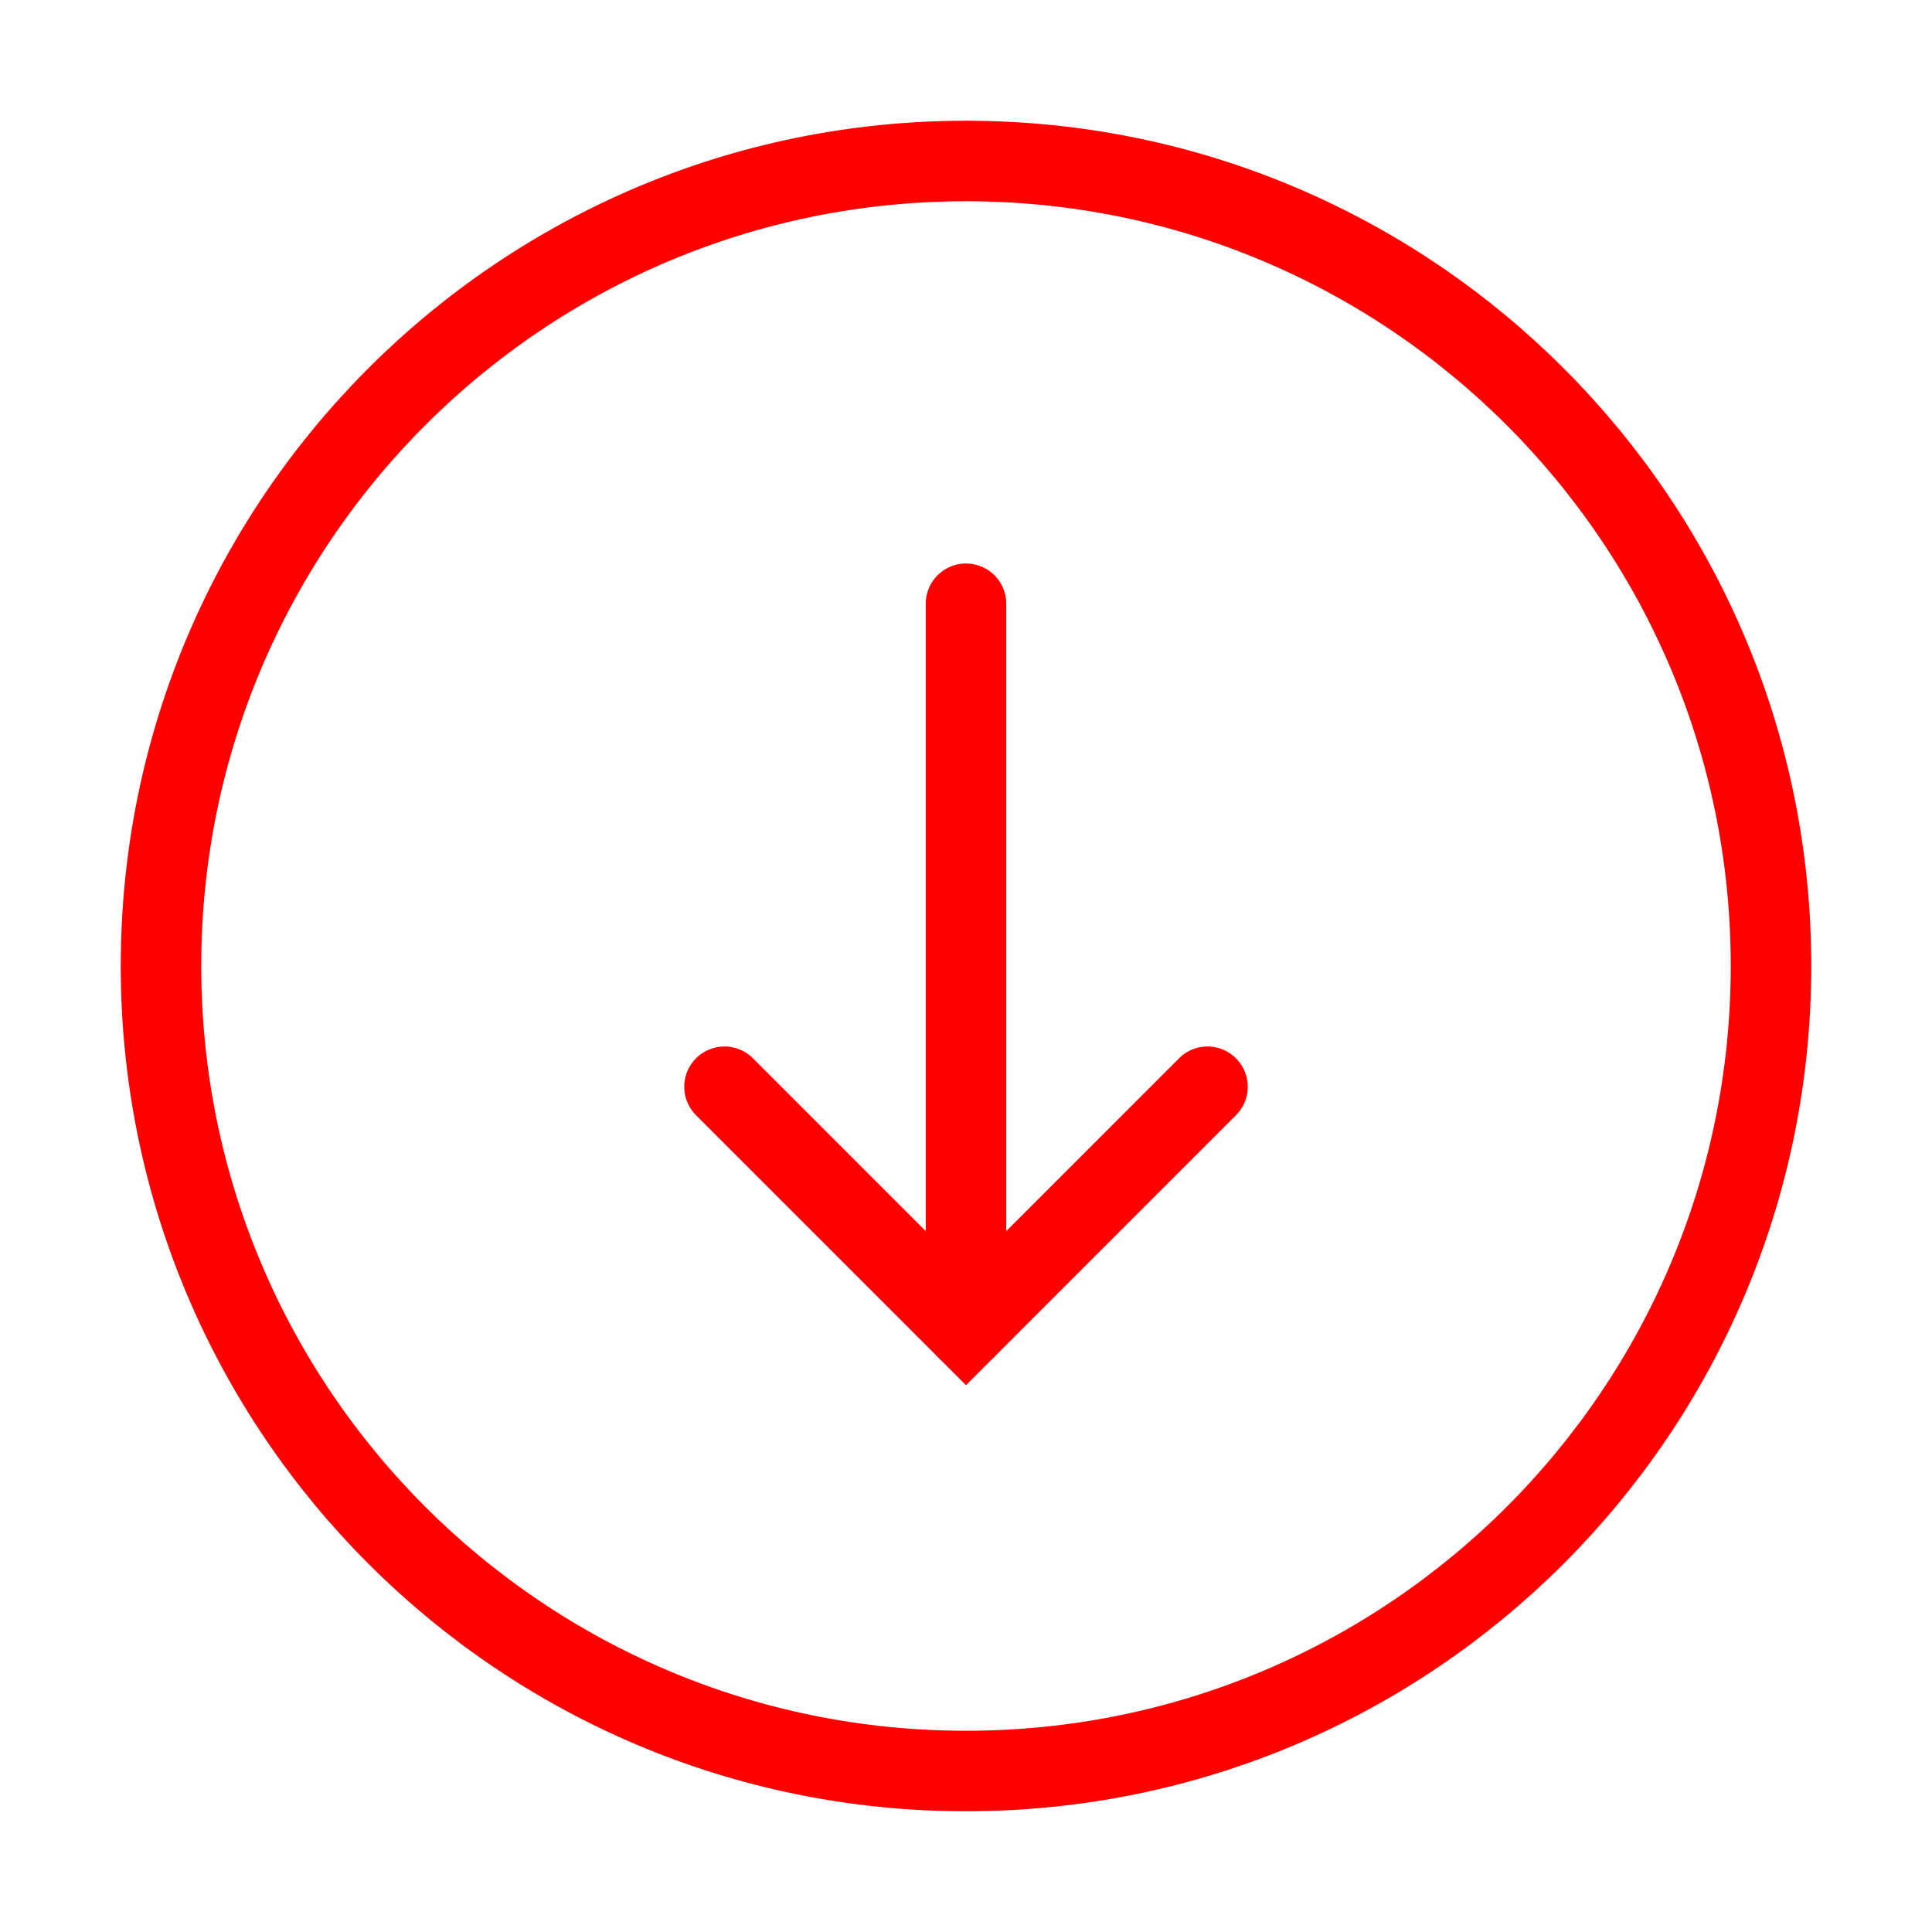 <svg xmlns="http://www.w3.org/2000/svg" fill="none" viewBox="0 0 24 24" height="24" width="24">
<g id="circle-arrow-down">
<g id="Icon/circle-arrow-up">
<g id="Icon/arrow-down">
<path stroke-linecap="round" stroke="#FF0000" d="M12 7.5L12 16.5" id="Path 2"></path>
<path stroke-linecap="round" stroke="#FF0000" d="M9 13.5L12 16.5L15 13.5" id="Path 3"></path>
</g>
<path stroke="#FF0000" d="M12 2C6.477 2 2 6.477 2 12C2 17.523 6.477 22 12 22C17.523 22 22 17.523 22 12C22 6.477 17.523 2 12 2Z" clip-rule="evenodd" fill-rule="evenodd" id="Oval"></path>
</g>
</g>
</svg>

